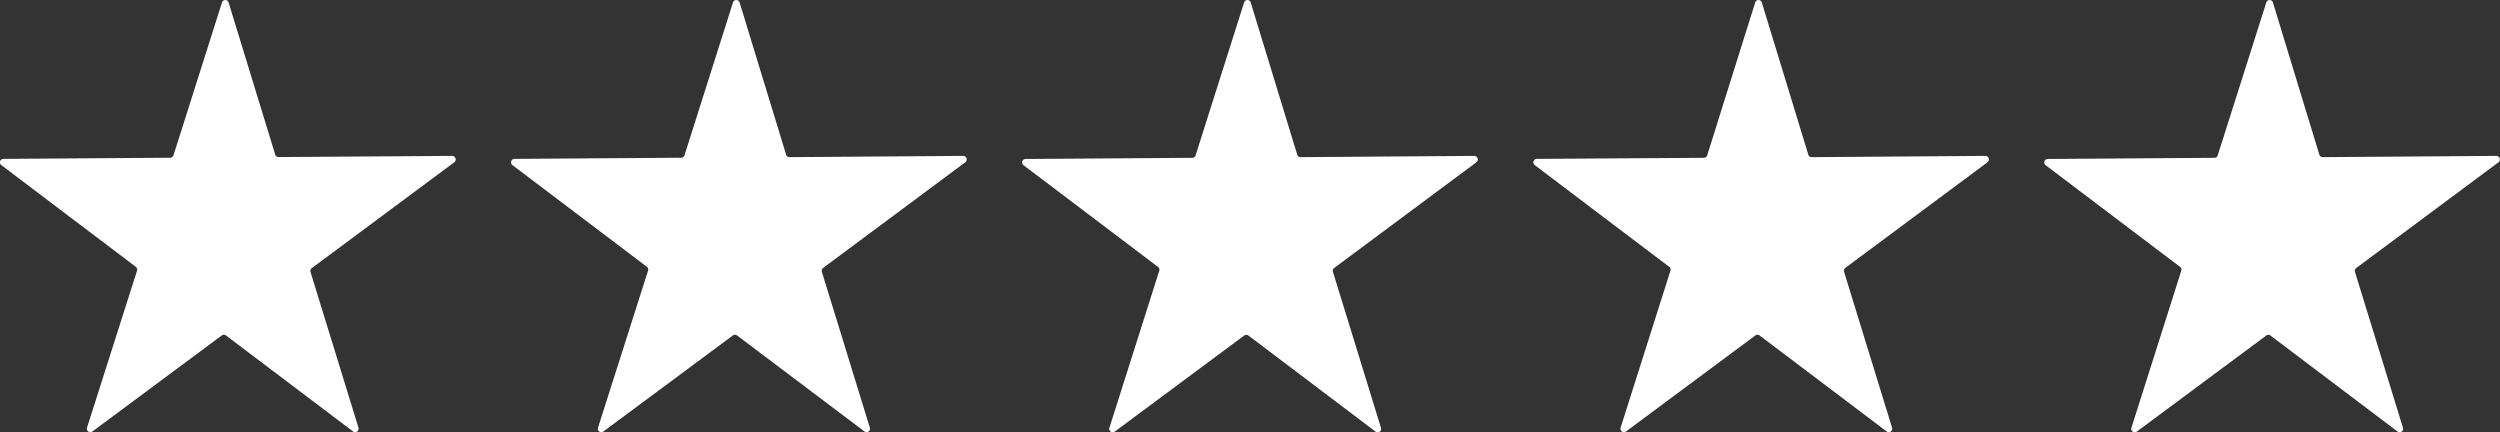<?xml version="1.0" encoding="UTF-8"?> <svg xmlns="http://www.w3.org/2000/svg" id="Ebene_1" data-name="Ebene 1" viewBox="0 0 260.27 45"><rect x="0" y="0" width="260.27" height="45" fill="#333333" stroke="none"/><defs><style>.cls-1{fill:#fff;}</style></defs><path class="cls-1" d="M32.49,27.89l14.81-11a.37.37,0,0,0-.22-.66L29,16.35a.35.35,0,0,1-.35-.26L23.8.26a.36.36,0,0,0-.69,0L18.06,16.17a.36.36,0,0,1-.34.25L.36,16.54a.36.36,0,0,0-.22.65l14,10.59a.37.37,0,0,1,.13.39L9.06,44.52a.36.36,0,0,0,.56.4l13.47-10a.36.36,0,0,1,.43,0l13.24,10a.36.36,0,0,0,.56-.39l-5-16.24A.38.38,0,0,1,32.49,27.89Z"></path><path class="cls-1" d="M85.7,27.89l14.8-11a.37.37,0,0,0-.22-.66l-18.09.13a.36.36,0,0,1-.35-.26L77,.26a.36.36,0,0,0-.69,0L71.26,16.17a.35.35,0,0,1-.34.25l-17.35.12a.36.36,0,0,0-.22.65l14,10.59a.35.35,0,0,1,.12.39L62.26,44.52a.36.36,0,0,0,.56.4l13.48-10a.36.36,0,0,1,.43,0L90,44.92a.36.36,0,0,0,.56-.39l-5-16.24A.38.38,0,0,1,85.7,27.89Z"></path><path class="cls-1" d="M138.91,27.89l14.8-11a.37.37,0,0,0-.22-.66l-18.09.13a.36.36,0,0,1-.35-.26L130.21.26a.36.36,0,0,0-.69,0l-5.05,15.92a.36.36,0,0,1-.34.25l-17.36.12a.36.36,0,0,0-.21.65l14,10.59a.34.34,0,0,1,.13.39l-5.19,16.35a.36.36,0,0,0,.56.4l13.47-10a.38.38,0,0,1,.44,0l13.23,10a.36.36,0,0,0,.57-.39l-5-16.24A.35.35,0,0,1,138.91,27.89Z"></path><path class="cls-1" d="M192.11,27.89l14.81-11a.37.37,0,0,0-.22-.66l-18.09.13a.35.35,0,0,1-.35-.26L183.42.26a.36.36,0,0,0-.69,0l-5,15.92a.37.37,0,0,1-.35.25L160,16.54a.36.36,0,0,0-.22.65l14,10.59a.37.37,0,0,1,.13.39l-5.19,16.35a.36.36,0,0,0,.56.4l13.47-10a.36.36,0,0,1,.43,0l13.24,10a.36.36,0,0,0,.56-.39l-5-16.24A.38.38,0,0,1,192.11,27.89Z"></path><path class="cls-1" d="M245.32,27.89l14.8-11a.37.37,0,0,0-.22-.66l-18.09.13a.36.36,0,0,1-.35-.26L236.63.26a.36.36,0,0,0-.69,0l-5.06,15.92a.35.35,0,0,1-.34.25l-17.35.12a.36.36,0,0,0-.22.65l14,10.59a.35.35,0,0,1,.12.39l-5.19,16.35a.36.36,0,0,0,.56.4l13.48-10a.36.36,0,0,1,.43,0l13.24,10a.36.36,0,0,0,.56-.39l-5-16.24A.38.38,0,0,1,245.32,27.89Z"></path></svg> 